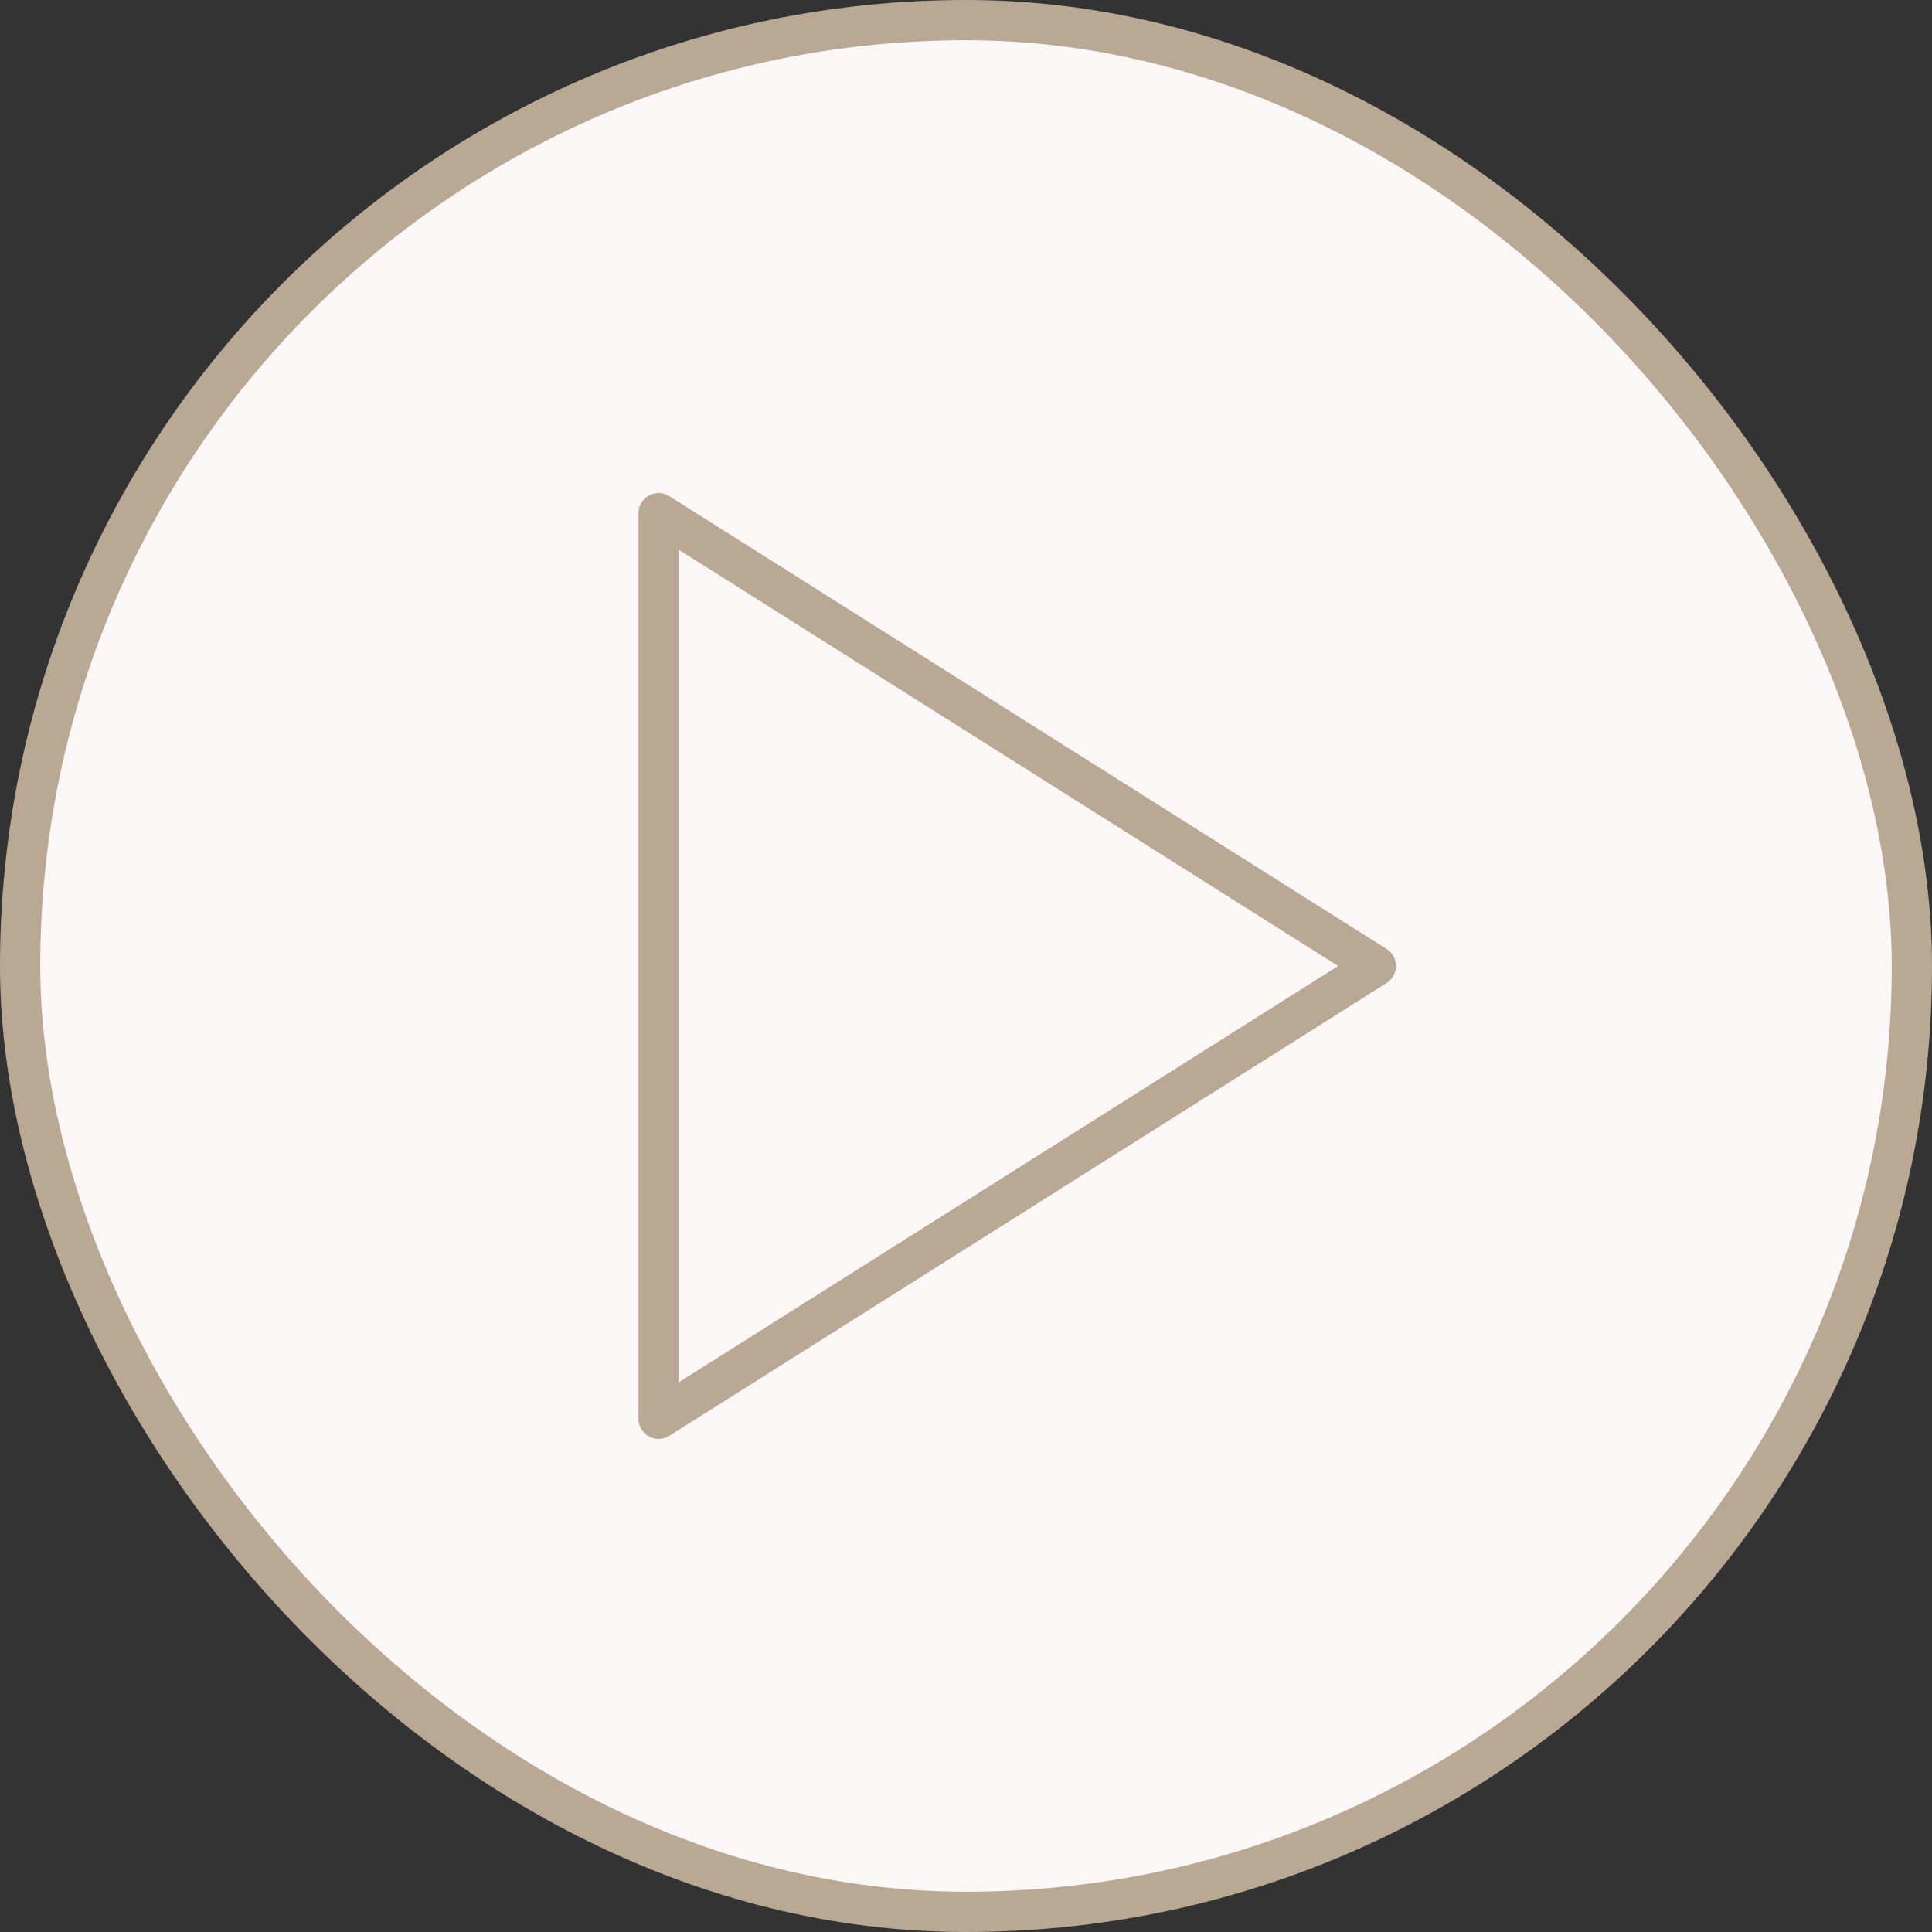 <?xml version="1.0" encoding="UTF-8"?> <svg xmlns="http://www.w3.org/2000/svg" width="48" height="48" viewBox="0 0 48 48" fill="none"><rect x="0" y="0" width="48" height="48" fill="#333333" stroke="none"/><rect x="0.5" y="0.5" width="47" height="47" rx="23.5" fill="#FCF7F7"></rect><rect x="0.5" y="0.5" width="47" height="47" rx="23.5" stroke="#B9A894"></rect><path d="M16.363 12.75L34.182 24L16.363 35.25V12.75Z" stroke="#B9A894" stroke-linecap="round" stroke-linejoin="round"></path></svg> 